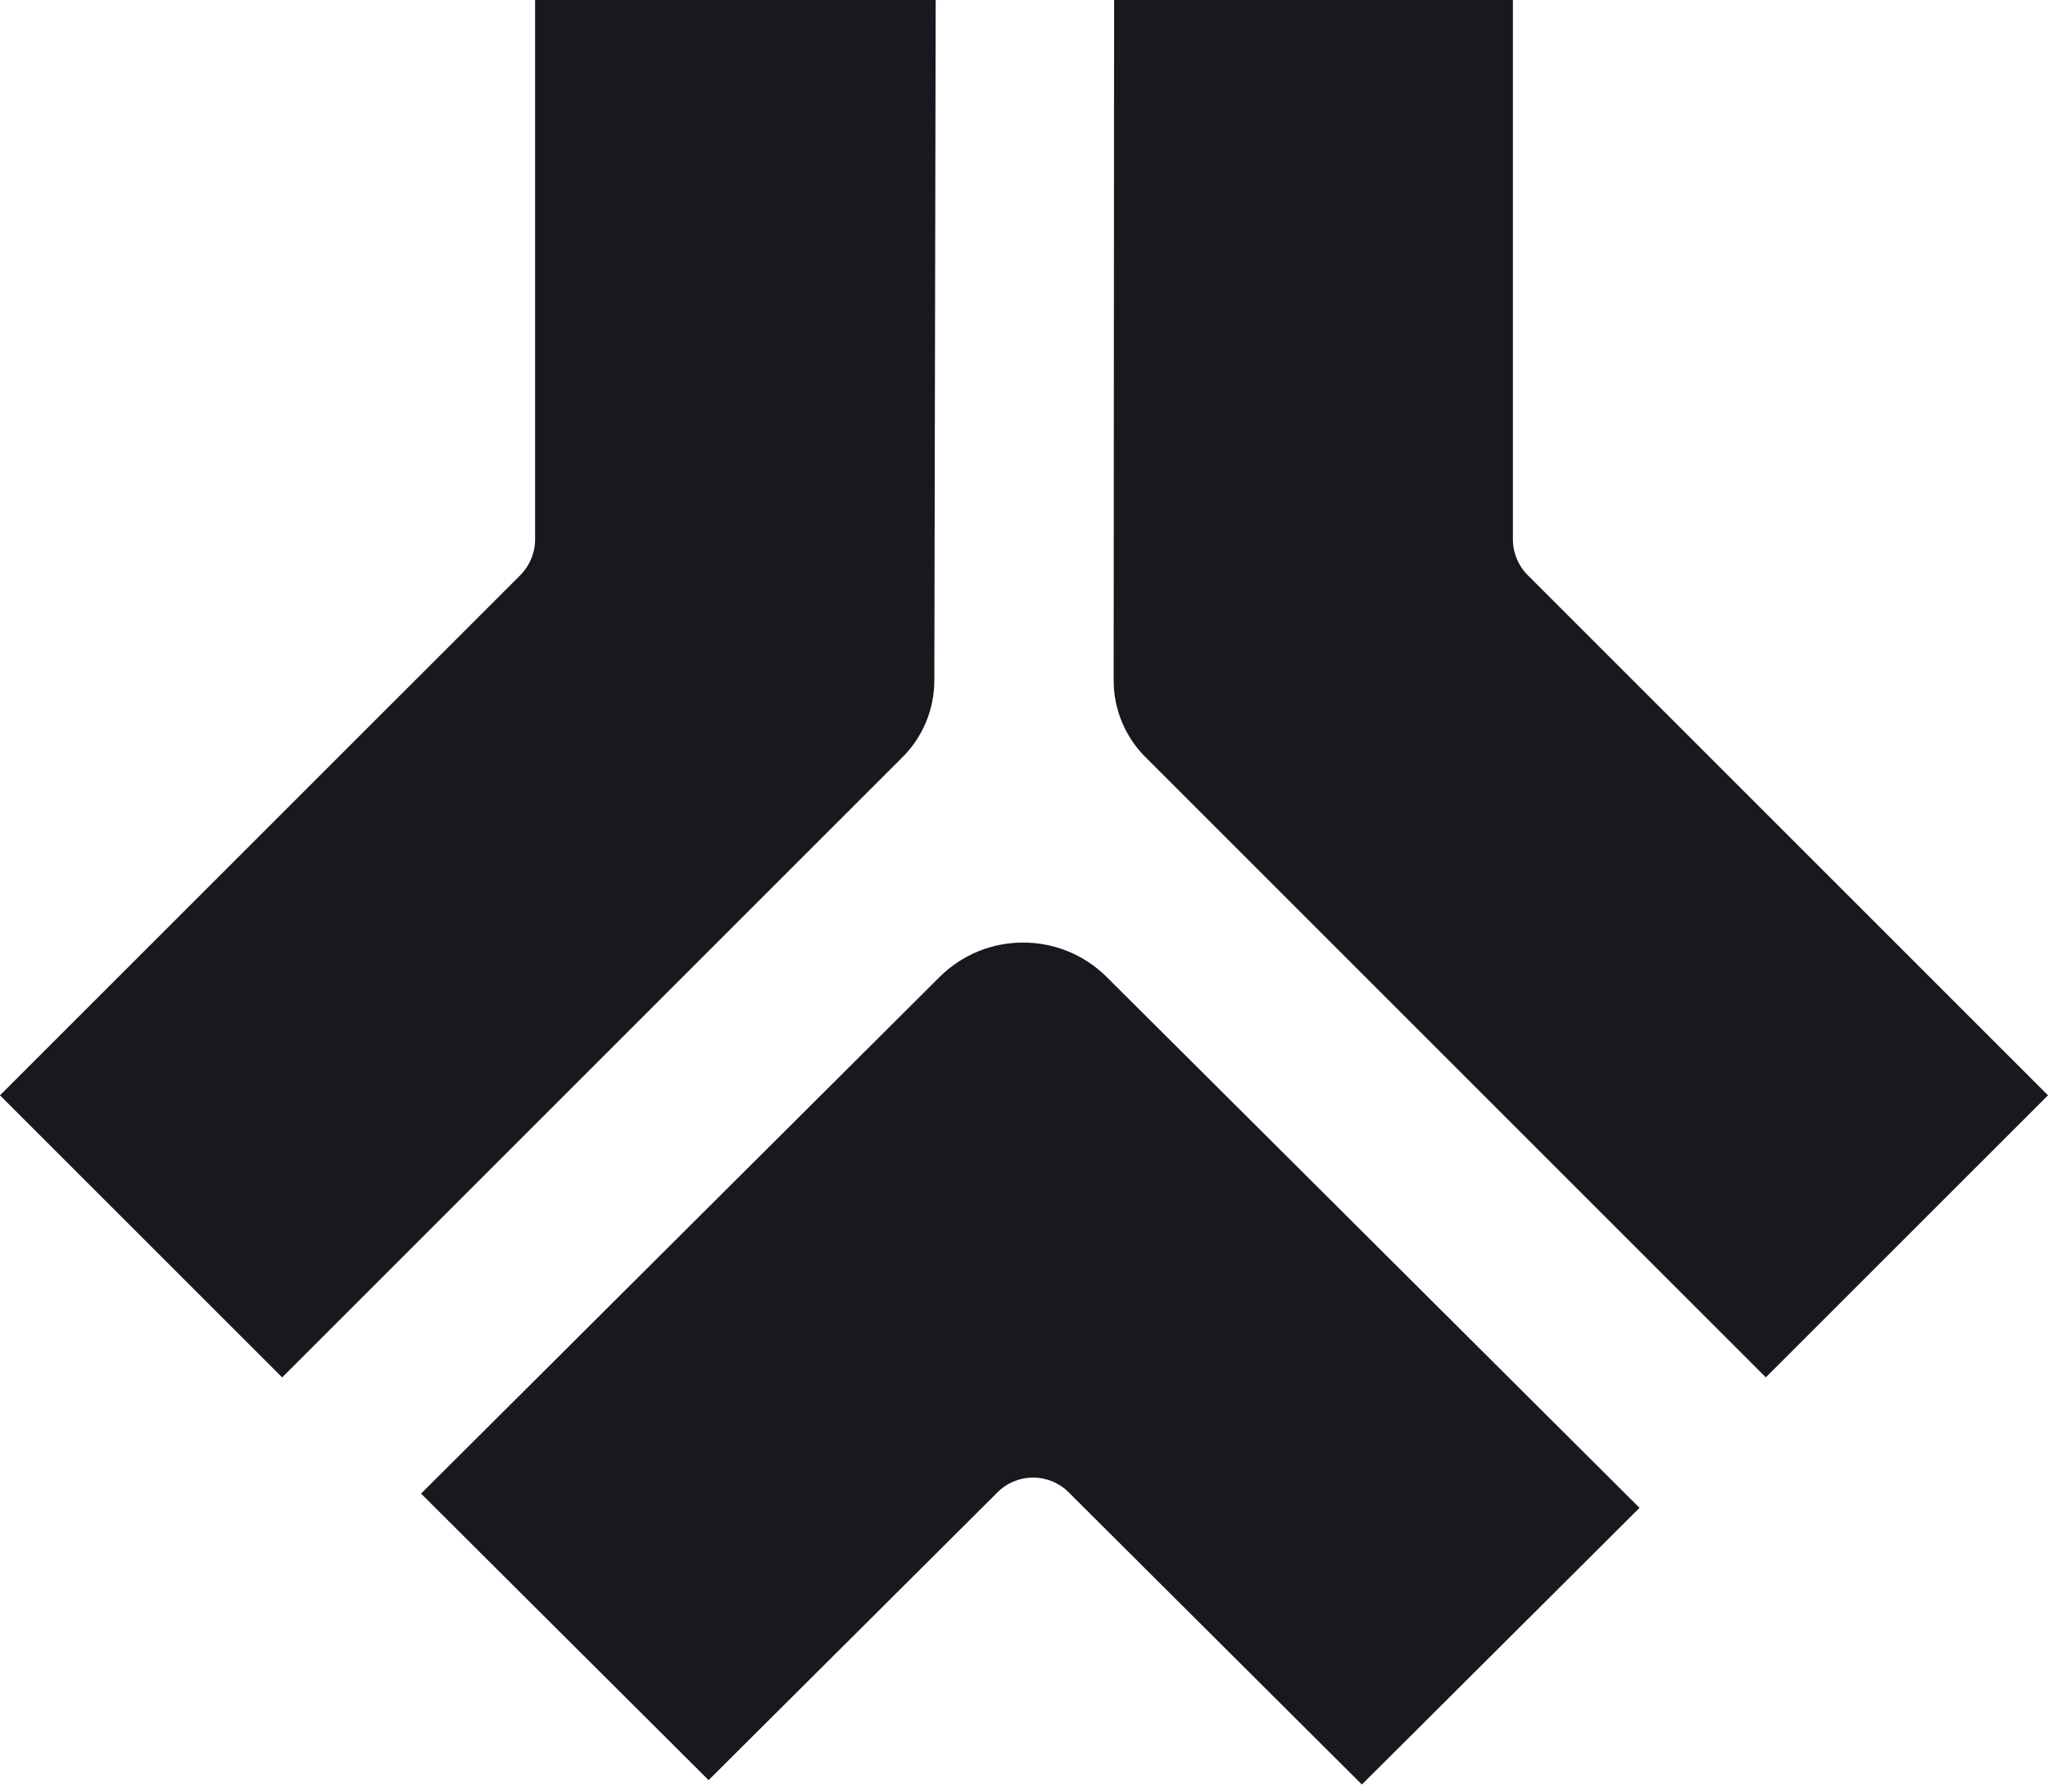 <?xml version="1.0" encoding="utf-8"?>
<svg xmlns="http://www.w3.org/2000/svg" fill="none" height="100%" overflow="visible" preserveAspectRatio="none" style="display: block;" viewBox="0 0 32 28" width="100%">
<g id="Group 60">
<path d="M17.408 2.92528e-05H23.639V8.431C23.639 8.64 23.723 8.841 23.87 8.988L32 17.118L27.591 21.526L17.897 11.832C17.581 11.516 17.402 11.088 17.401 10.641L17.408 0.001L17.408 2.92528e-05Z" fill="#17191F" id="Vector"/>
<path d="M14.62 0H8.361V8.431C8.361 8.64 8.277 8.841 8.13 8.989L-6.10352e-05 17.118L4.409 21.527L14.102 11.833C14.419 11.517 14.597 11.088 14.599 10.641L14.62 0Z" fill="#17191F" id="Vector_2"/>
<path d="M25.617 23.566L22.11 27.062L21.279 27.889L16.696 23.321C16.39 23.016 15.894 23.016 15.588 23.321L11.072 27.821L6.819 23.582L6.579 23.343L14.68 15.27C15.401 14.551 16.571 14.551 17.293 15.27L20.19 18.156L25.618 23.566L25.617 23.566Z" fill="#17191F" id="Vector_3"/>
</g>
</svg>